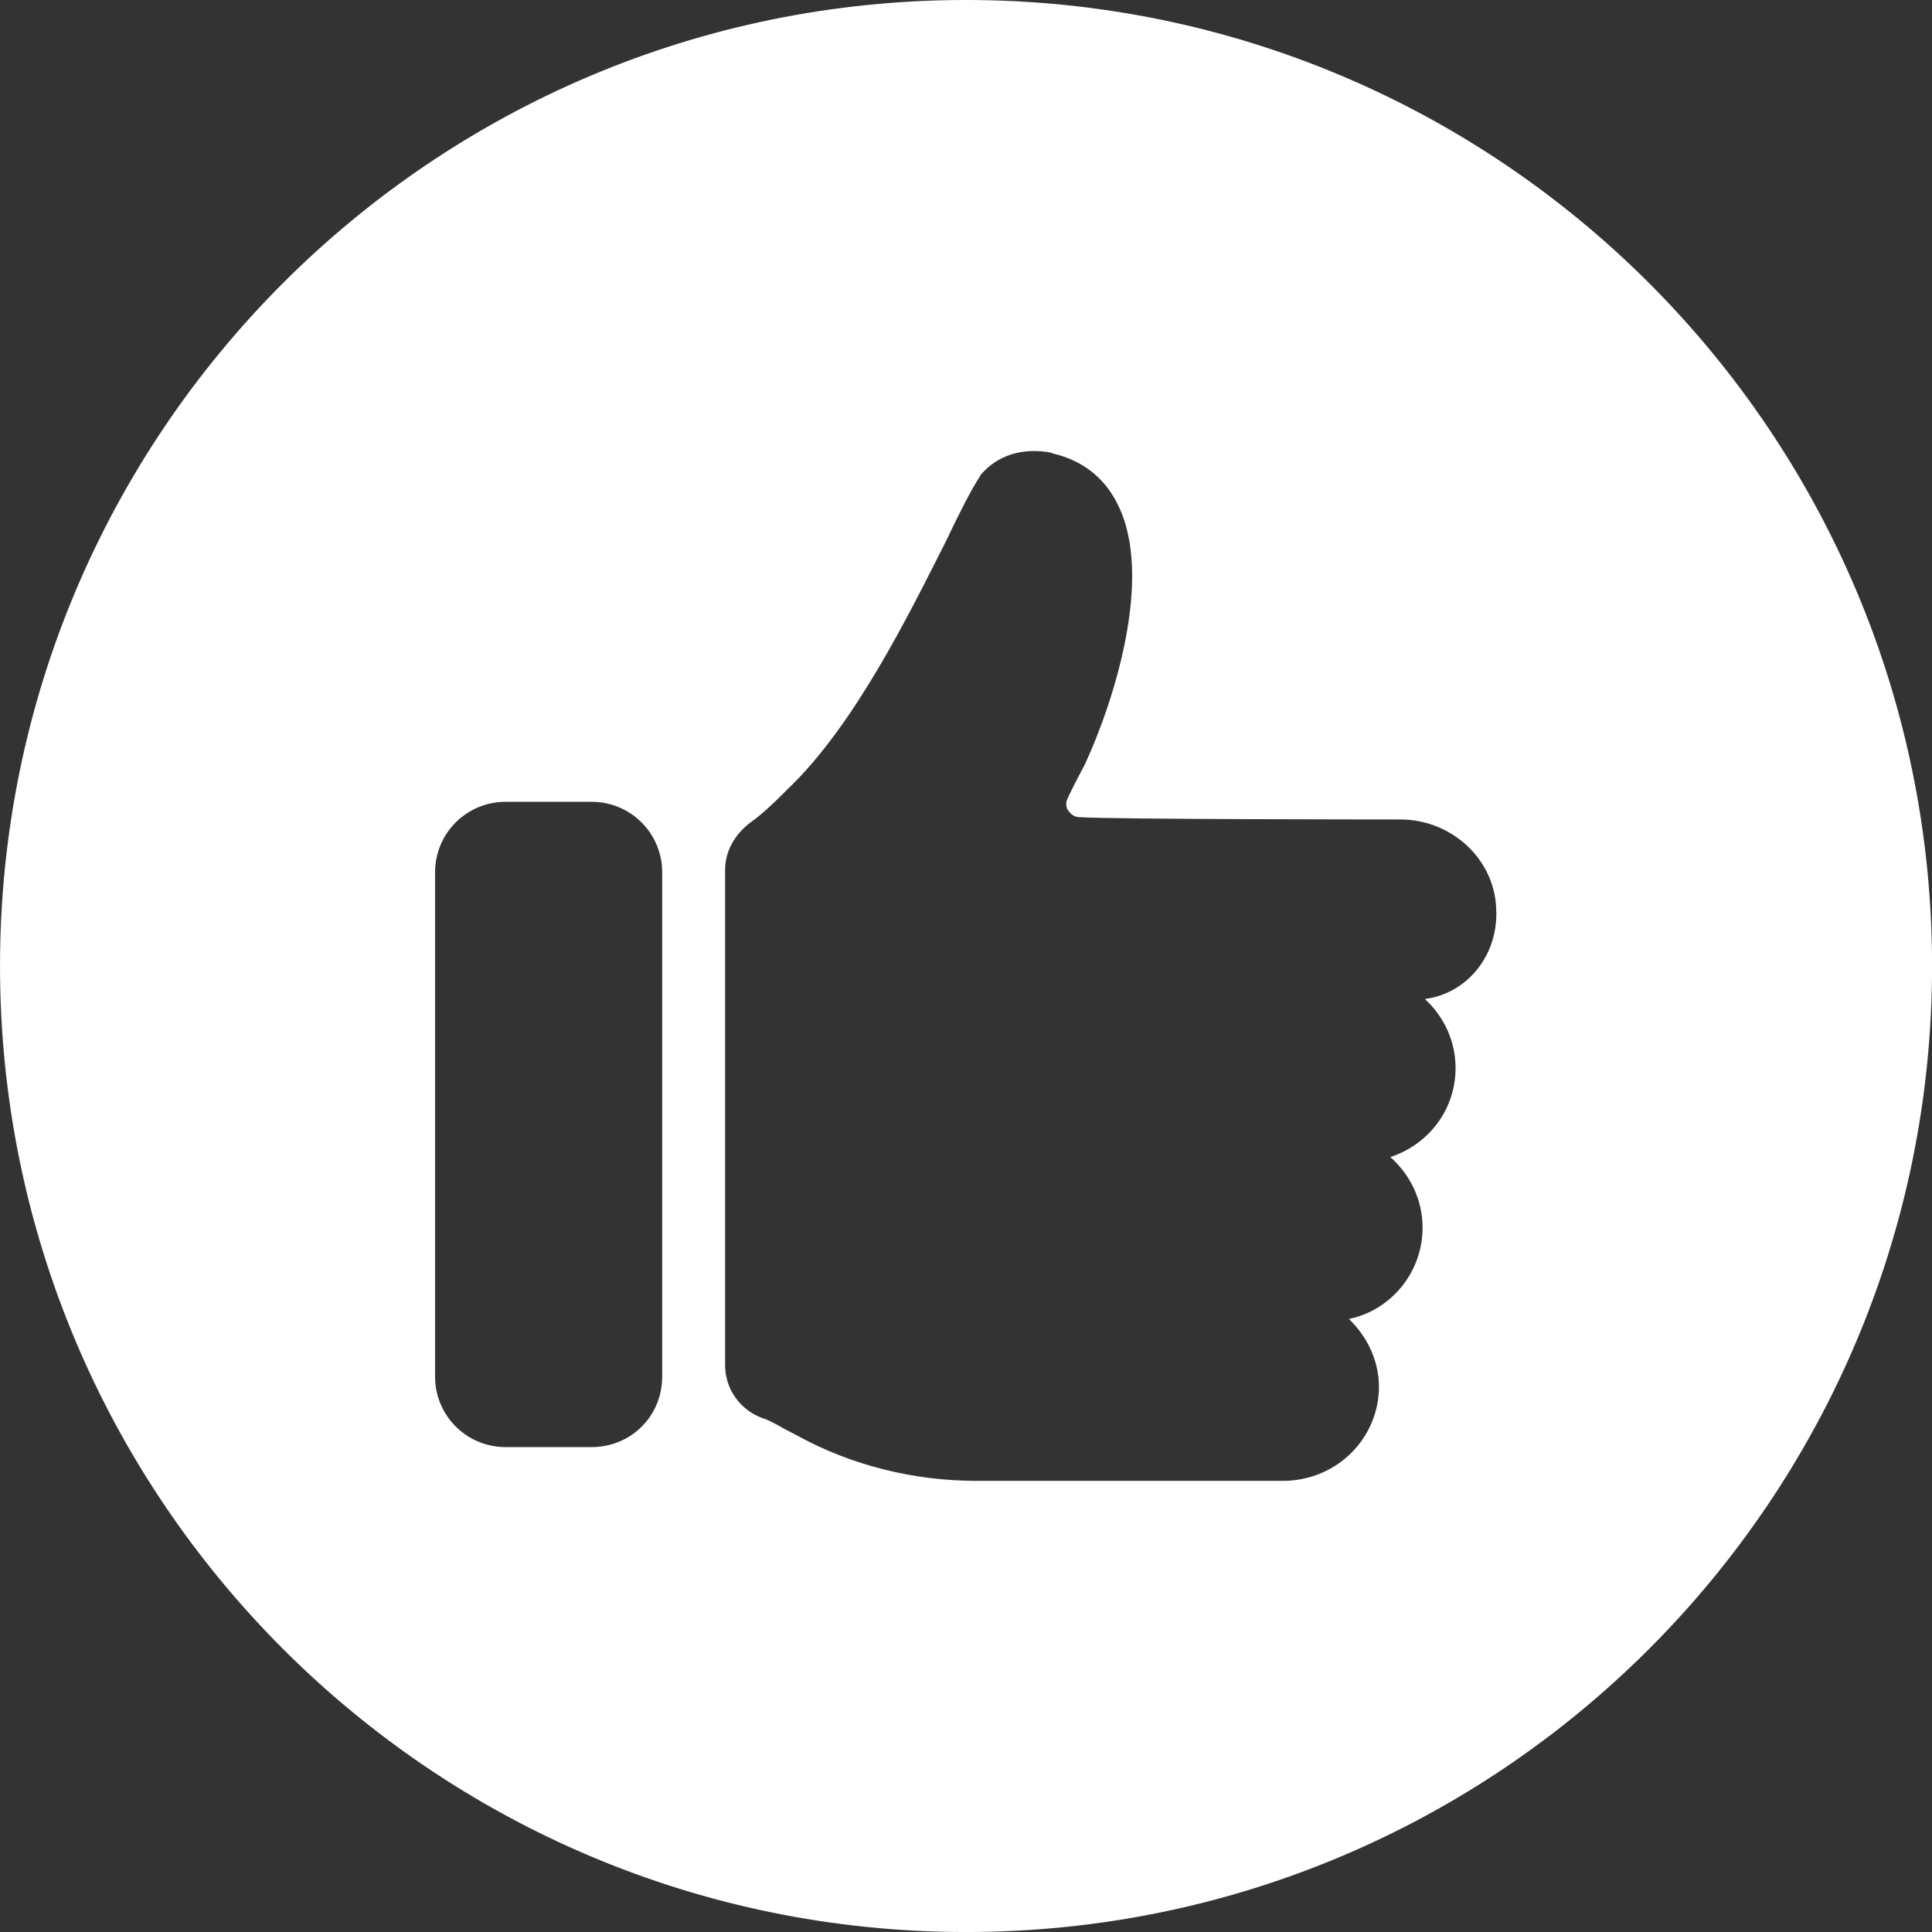 <?xml version="1.0" encoding="UTF-8"?> <svg xmlns="http://www.w3.org/2000/svg" xmlns:xlink="http://www.w3.org/1999/xlink" fill="none" height="1700.5" preserveAspectRatio="xMidYMid meet" style="fill: none;" version="1.0" viewBox="0.2 0.3 1700.5 1700.5" width="1700.5" zoomAndPan="magnify"><rect x="0.2" y="0.3" width="1700.5" height="1700.5" fill="#333333" stroke="none"/><g id="change1_1"><path d="M850.477 0.289C381.108 0.289 0.211 381.188 0.211 850.556C0.211 1319.92 381.108 1700.82 850.477 1700.82C1319.85 1700.82 1700.75 1319.92 1700.75 850.556C1700.75 381.188 1319.85 0.289 850.477 0.289ZM583.04 1211.87C583.04 1246.99 555.35 1274 520.907 1274H445.266C410.823 1274 383.136 1246.31 383.136 1211.87V768.162C383.136 733.719 410.823 706.03 445.266 706.03H520.907C555.35 706.03 583.04 733.719 583.04 768.162V1211.87ZM1254.34 879.595C1271.22 895.128 1281.35 916.739 1281.35 940.377C1281.35 977.521 1257.04 1007.91 1223.95 1018.72C1241.51 1034.25 1252.31 1056.54 1252.31 1080.85C1252.31 1120.7 1223.95 1153.79 1187.48 1161.22C1204.36 1177.43 1215.17 1200.39 1213.82 1225.38C1211.12 1269.95 1173.97 1303.72 1129.4 1303.72H859.934C804.555 1303.72 749.849 1290.21 701.899 1263.87C695.821 1260.49 689.746 1257.79 684.343 1254.41C680.291 1252.39 675.563 1249.69 670.836 1248.34C651.251 1240.91 638.417 1222.67 638.417 1201.74V766.138C638.417 749.254 647.199 734.395 660.706 724.264C670.161 717.511 680.288 708.057 688.392 699.953L693.797 694.55C752.553 638.496 800.503 540.569 832.92 476.411C845.076 450.748 855.206 431.163 862.635 419.682L863.311 418.332C878.169 400.773 900.453 394.018 925.441 398.746L926.793 399.422C953.132 405.5 972.717 421.033 984.198 444.67C1015.94 508.828 980.144 618.911 955.156 672.939C949.753 683.069 940.299 701.304 938.948 705.356C938.273 708.733 938.949 712.109 940.3 713.46C943.002 717.512 946.378 719.537 950.43 719.537C978.795 721.563 1232.73 721.564 1232.73 721.564C1277.3 721.564 1315.79 756.006 1317.14 800.579C1319.17 841.1 1291.48 874.868 1254.34 879.595Z" fill="#fff"></path></g></svg> 